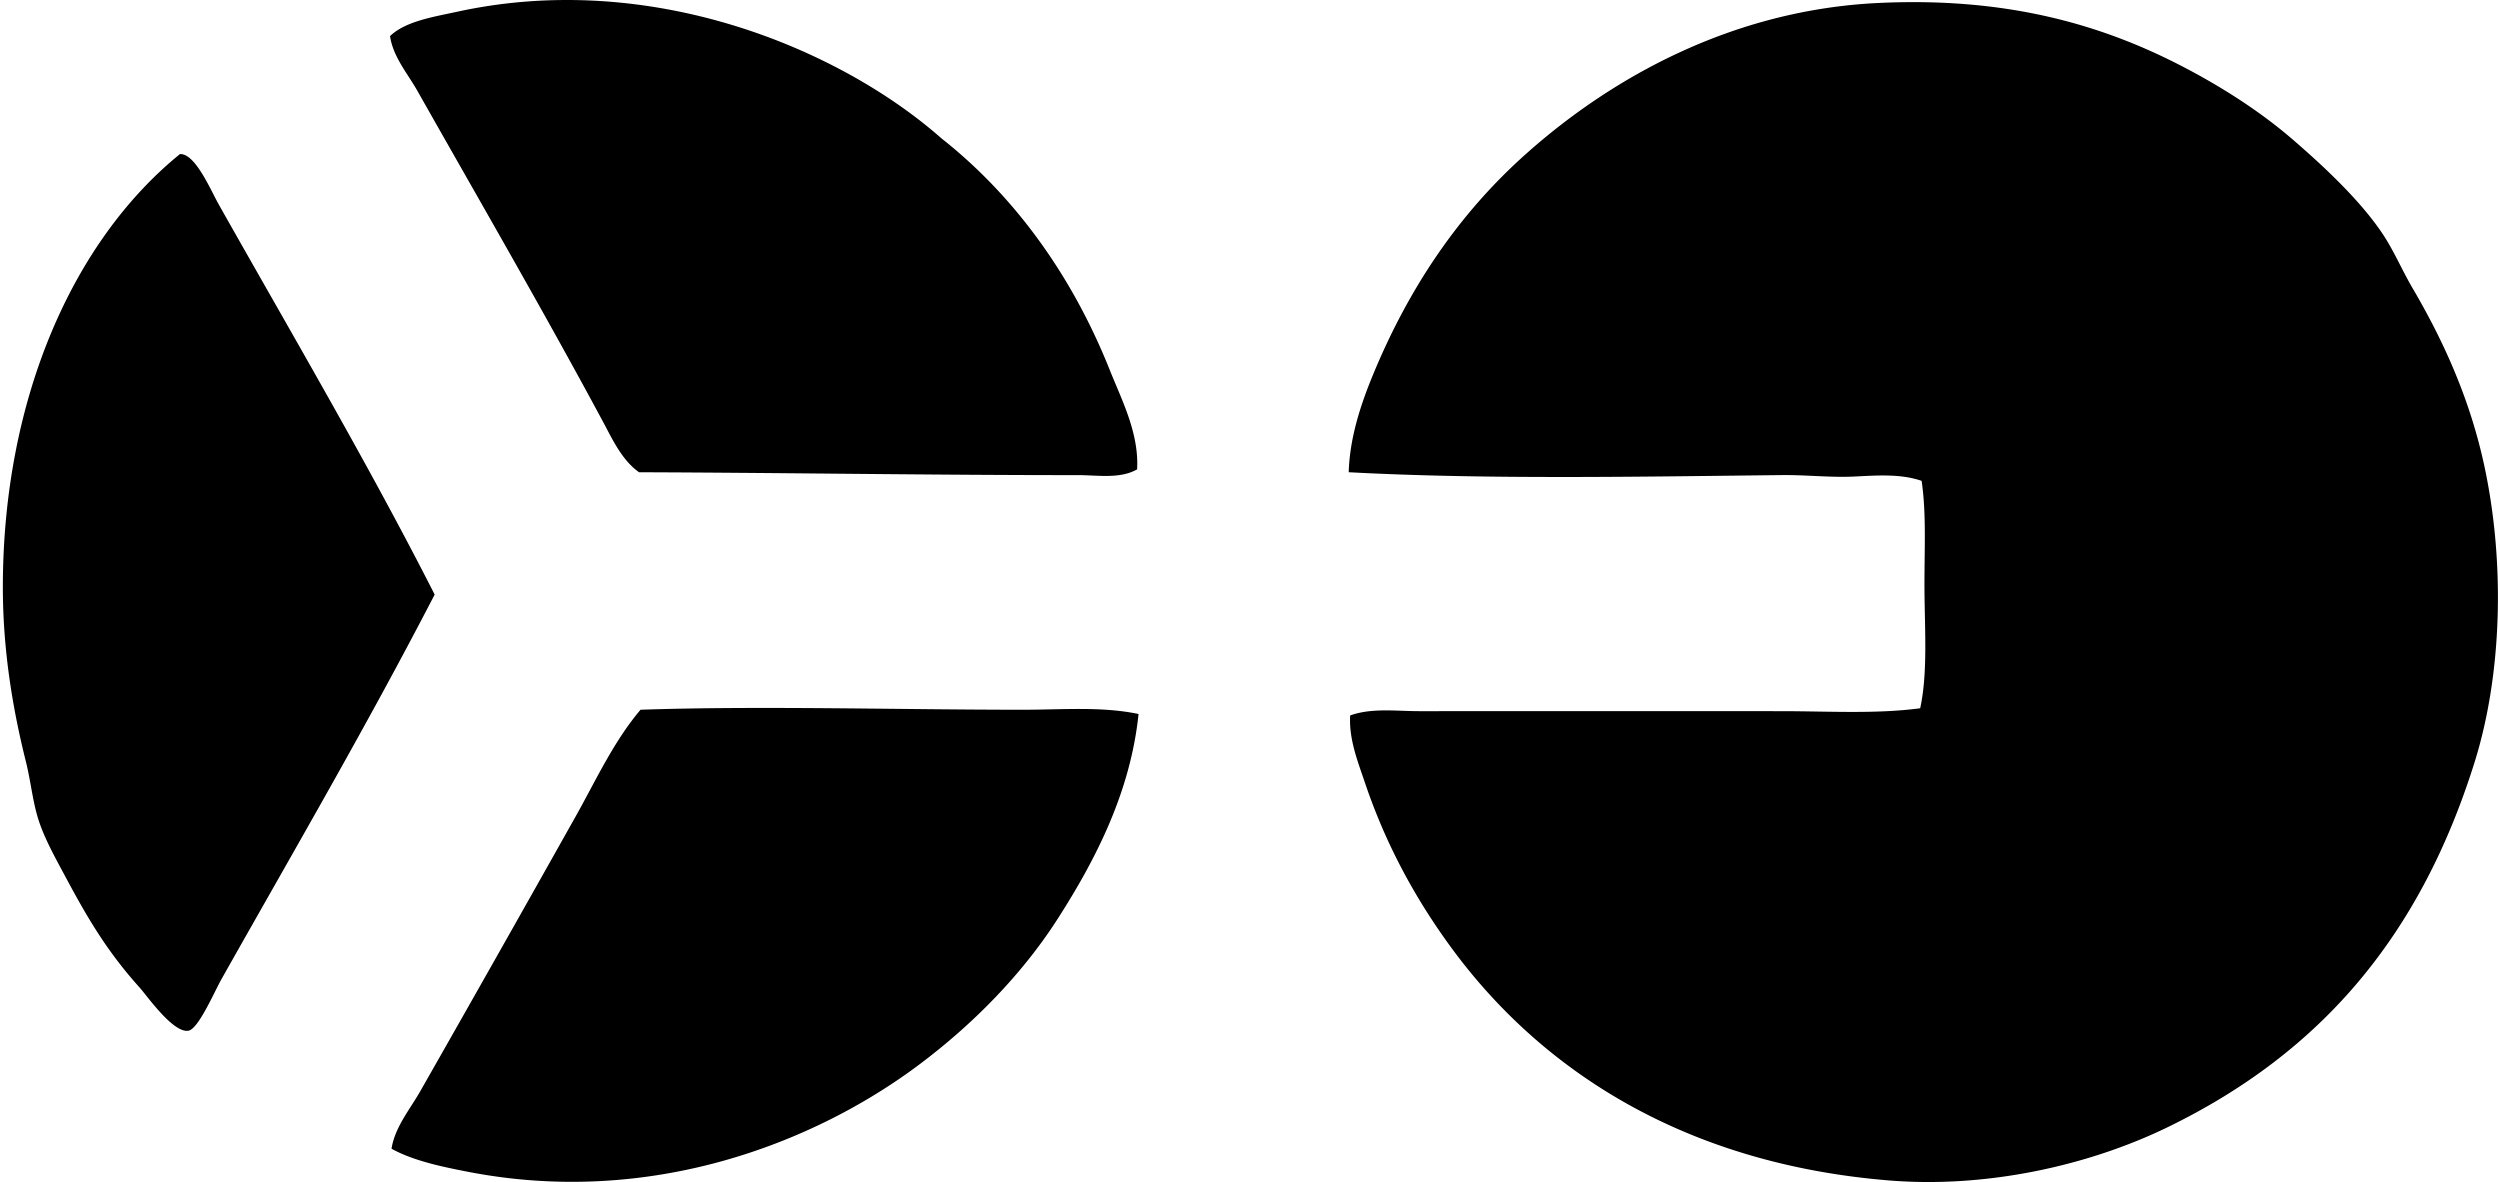 <svg xmlns="http://www.w3.org/2000/svg" width="423" height="200" fill="none" viewBox="0 0 423 200">
  <path fill="#000" fill-rule="evenodd" d="M159.279 23.397c12.374 9.773 22.072 23.124 28.495 39.212 2.057 5.153 4.964 10.684 4.625 16.805-2.903 1.656-6.678.977-9.986.977-25.257.005-50.099-.41-74.285-.486-2.879-2.034-4.474-5.517-6.088-8.528C91.988 52.675 81.186 34.04 70.62 15.365c-1.662-2.94-4.12-5.757-4.625-9.26 2.633-2.529 7.376-3.25 11.444-4.138 32.784-7.121 64.648 6.281 81.84 21.43Zm69.17 97.658c3.643-1.311 7.767-.726 11.689-.726 19.66 0 40.571-.005 61.133 0 8.121 0 16.158.505 23.624-.491 1.26-5.753.798-12.898.731-19.486-.07-6.583.383-13.185-.49-18.995-3.596-1.227-7.532-.915-11.444-.726-3.946.189-8.07-.293-12.181-.246-23.501.25-50.052.77-73.308-.486.17-5.837 2.034-11.472 4.139-16.564 6.125-14.795 14.563-27.22 25.814-37.258C272.663 13.132 293.106 1.674 317.83.503c21.303-1.01 37.391 3.45 51.388 10.713 6.475 3.36 13.081 7.522 18.754 12.426 5.455 4.71 11.42 10.349 15.101 15.828 1.94 2.879 3.342 6.23 5.116 9.254 5.054 8.618 9.679 18.518 12.18 30.198 3.431 16.046 3.087 34.923-1.708 50.17-9.122 29.009-25.663 48.863-51.874 61.619-13.171 6.409-30.462 10.392-47.248 9.014-33.738-2.771-58.301-17.947-74.04-39.458-5.908-8.079-10.991-17.22-14.611-28.008-1.17-3.459-2.675-7.235-2.439-11.204ZM30.44 26.073c2.586-.151 5.163 6.017 6.574 8.523 12.26 21.737 25.304 43.917 36.531 66.003-11.387 22.02-23.634 43.02-36.045 65.026-1.246 2.213-3.912 8.447-5.602 8.768-2.567.486-7.031-5.918-8.282-7.31-5.31-5.909-8.589-11.345-12.421-18.509-1.85-3.454-3.874-7.027-4.87-10.476-.85-2.94-1.175-6.183-1.95-9.255C2.263 120.396.483 110.368.483 99.381c0-31.987 11.921-58.655 29.958-73.308Zm162.204 94.737c-1.383 13.271-7.291 24.663-13.639 34.587-6.106 9.547-14.506 18.033-23.624 24.842-17.579 13.125-45.248 24.054-76.23 18.023-4.383-.854-9.202-1.85-12.906-3.898.585-3.672 3.1-6.626 4.87-9.74a8710.683 8710.683 0 0 0 26.305-46.518c3.426-6.111 6.413-12.647 10.958-18.018 20.198-.689 43.846.005 64.785 0 6.673-.004 13.28-.58 19.481.722Z" clip-rule="evenodd"/>
</svg>
